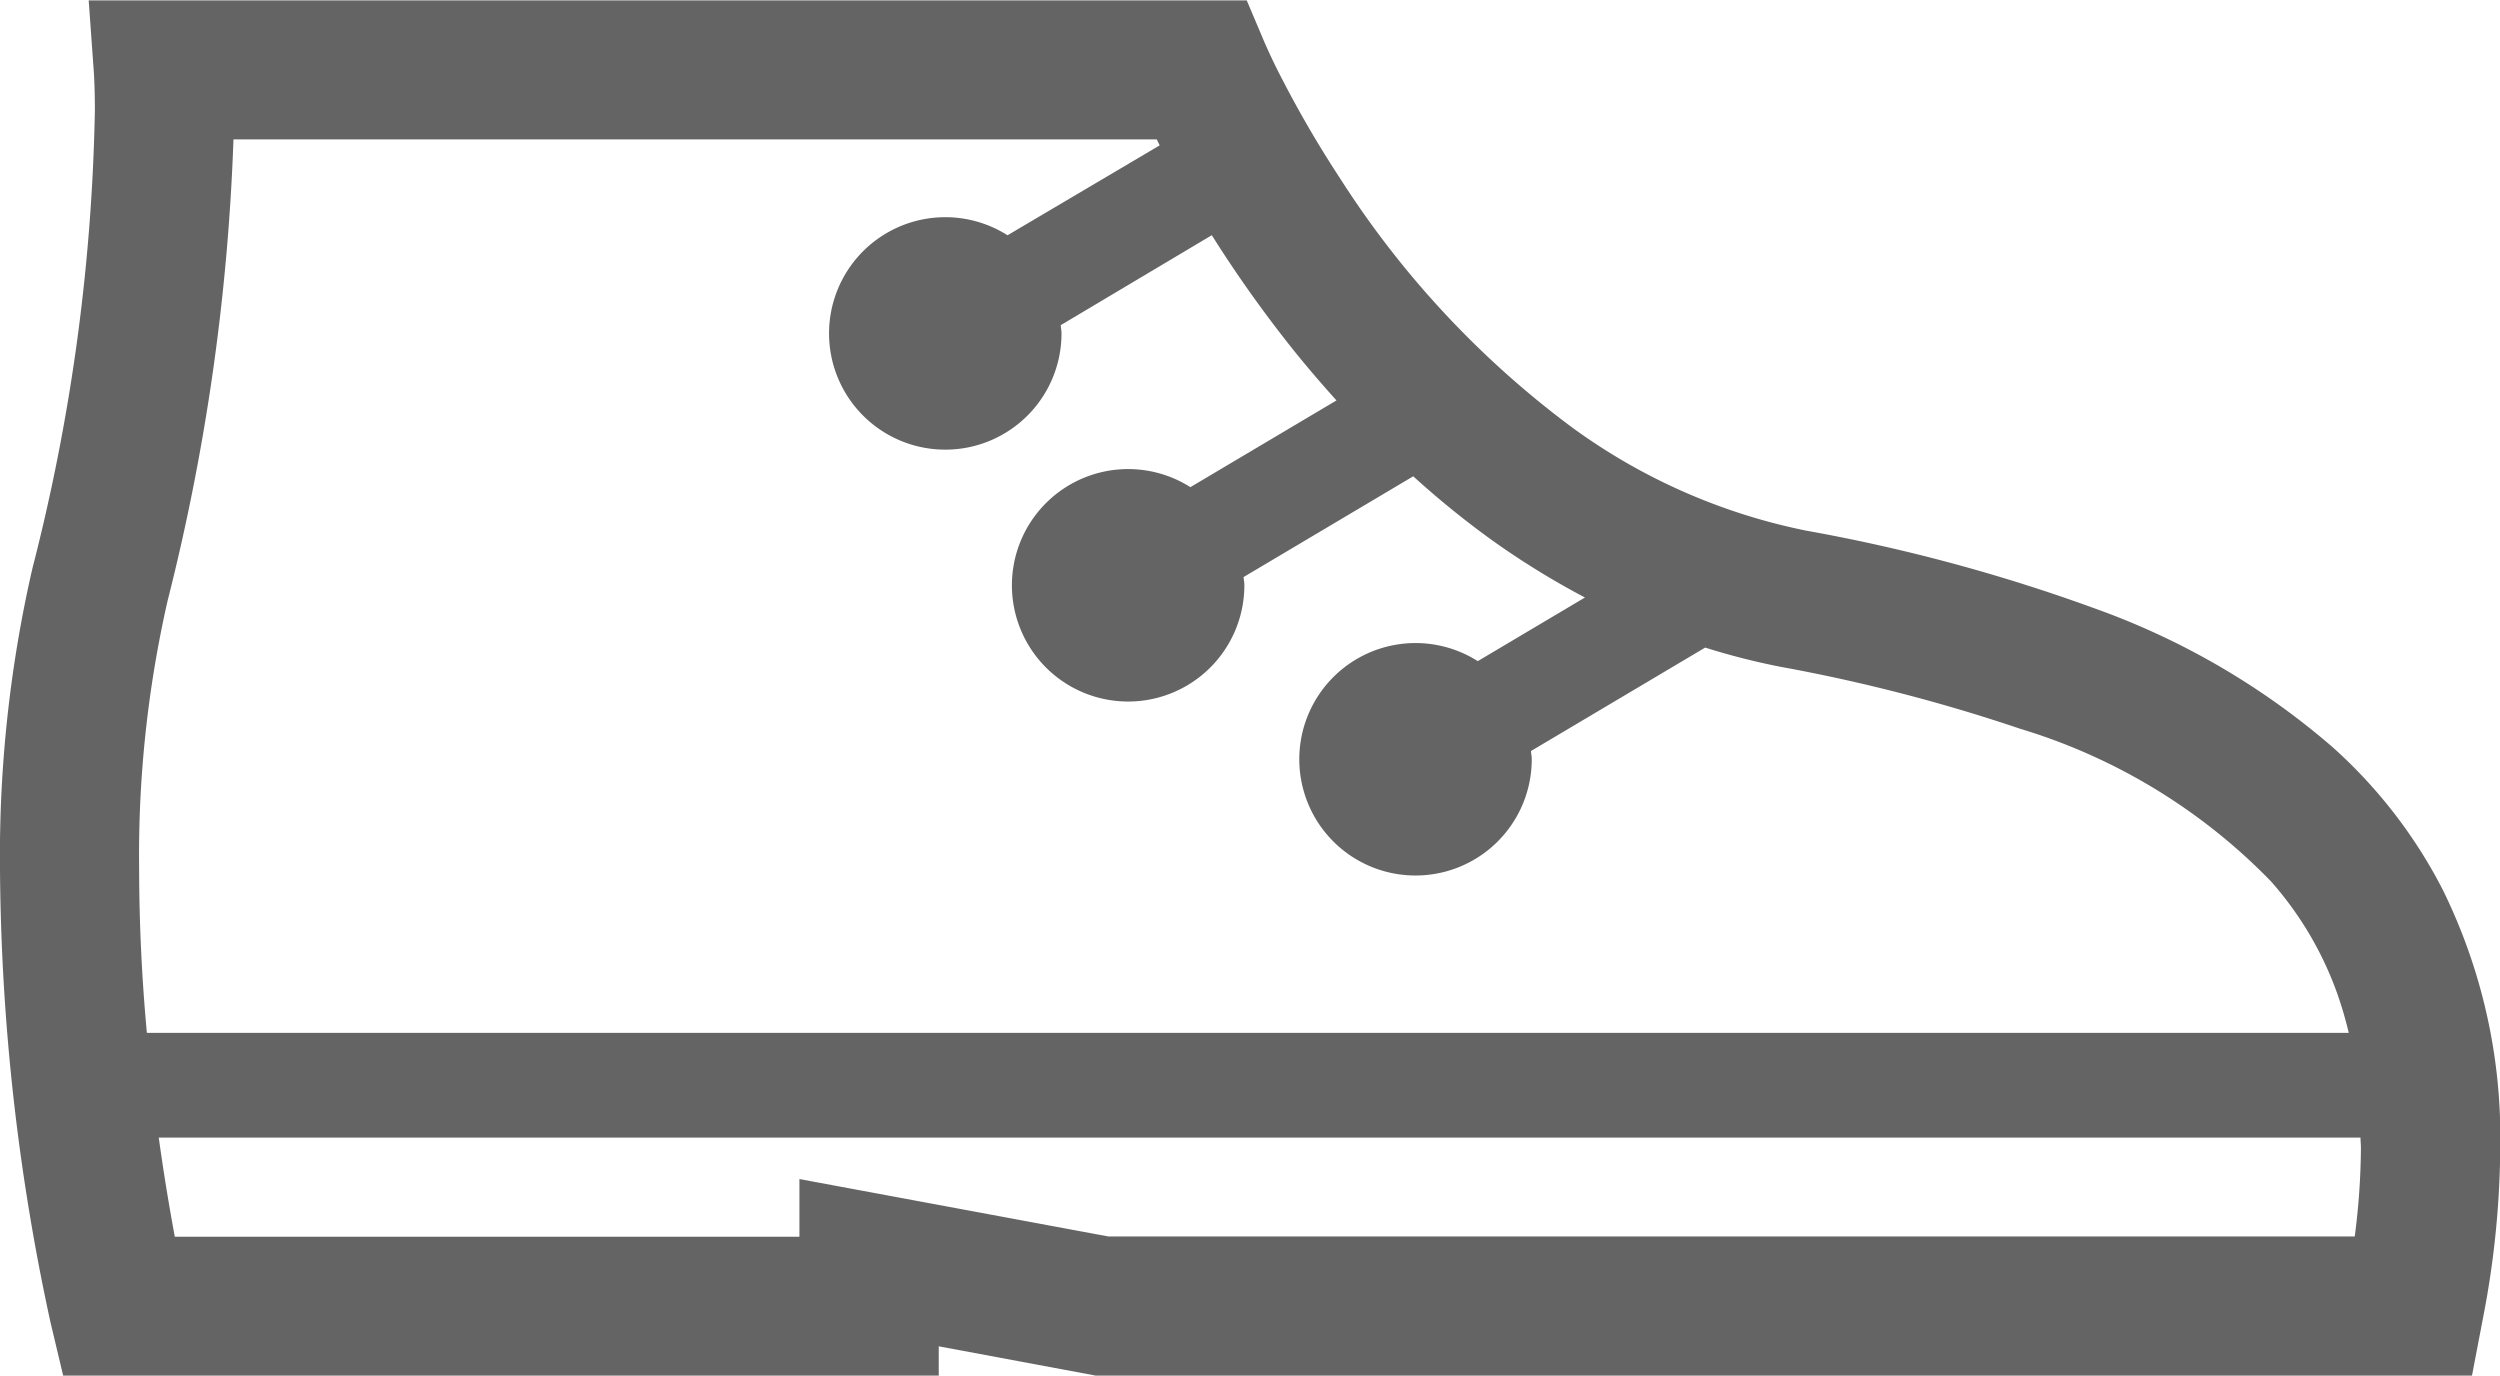 <svg xmlns="http://www.w3.org/2000/svg" width="41.686" height="22.937"><path data-name="パス 7917" d="M40.73 14.833a8.239 8.239 0 00-1.84-2.379 12.47 12.47 0 00-3.951-2.305 28.909 28.909 0 00-4.817-1.3 9.956 9.956 0 01-3.918-1.729 15.693 15.693 0 01-3.856-4.141 18.254 18.254 0 01-.96-1.642c-.105-.2-.183-.366-.233-.474l-.054-.12-.012-.027-.3-.709H1.479l.089 1.243c0 .028.014.231.014.594A33.04 33.04 0 01.54 9.479a21.4 21.4 0 00-.54 5.01 36.529 36.529 0 00.841 7.556l.212.892h14.6v-.488l2.616.488h22.95l.18-.942a15.256 15.256 0 00.291-2.859 9.335 9.335 0 00-.96-4.303zm-38.41-.344a19.116 19.116 0 01.473-4.465 36.466 36.466 0 001.1-7.7h15.395l.049.1L16.8 3.923a1.938 1.938 0 10.9 1.632c0-.045-.01-.088-.013-.133l2.519-1.5a20.916 20.916 0 001.337 1.884c.23.288.479.579.742.871l-2.436 1.446a1.938 1.938 0 10.9 1.632c0-.045-.01-.088-.013-.133l2.829-1.68a15.016 15.016 0 001.3 1.056 13.451 13.451 0 001.563.965l-1.787 1.061a1.938 1.938 0 10.9 1.632c0-.045-.01-.088-.013-.133l2.905-1.725a11.555 11.555 0 001.264.322 28.281 28.281 0 013.986 1.031 9.751 9.751 0 014.183 2.544 5.718 5.718 0 011.108 1.877 6.435 6.435 0 01.19.65H2.449a30.159 30.159 0 01-.129-2.733zm36.944 6.128H18.48l-5.15-.957v.962H2.915c-.08-.428-.176-.991-.268-1.653H39.36c0 .058.007.112.007.172a11.85 11.85 0 01-.103 1.476z" fill="#646464"/></svg>